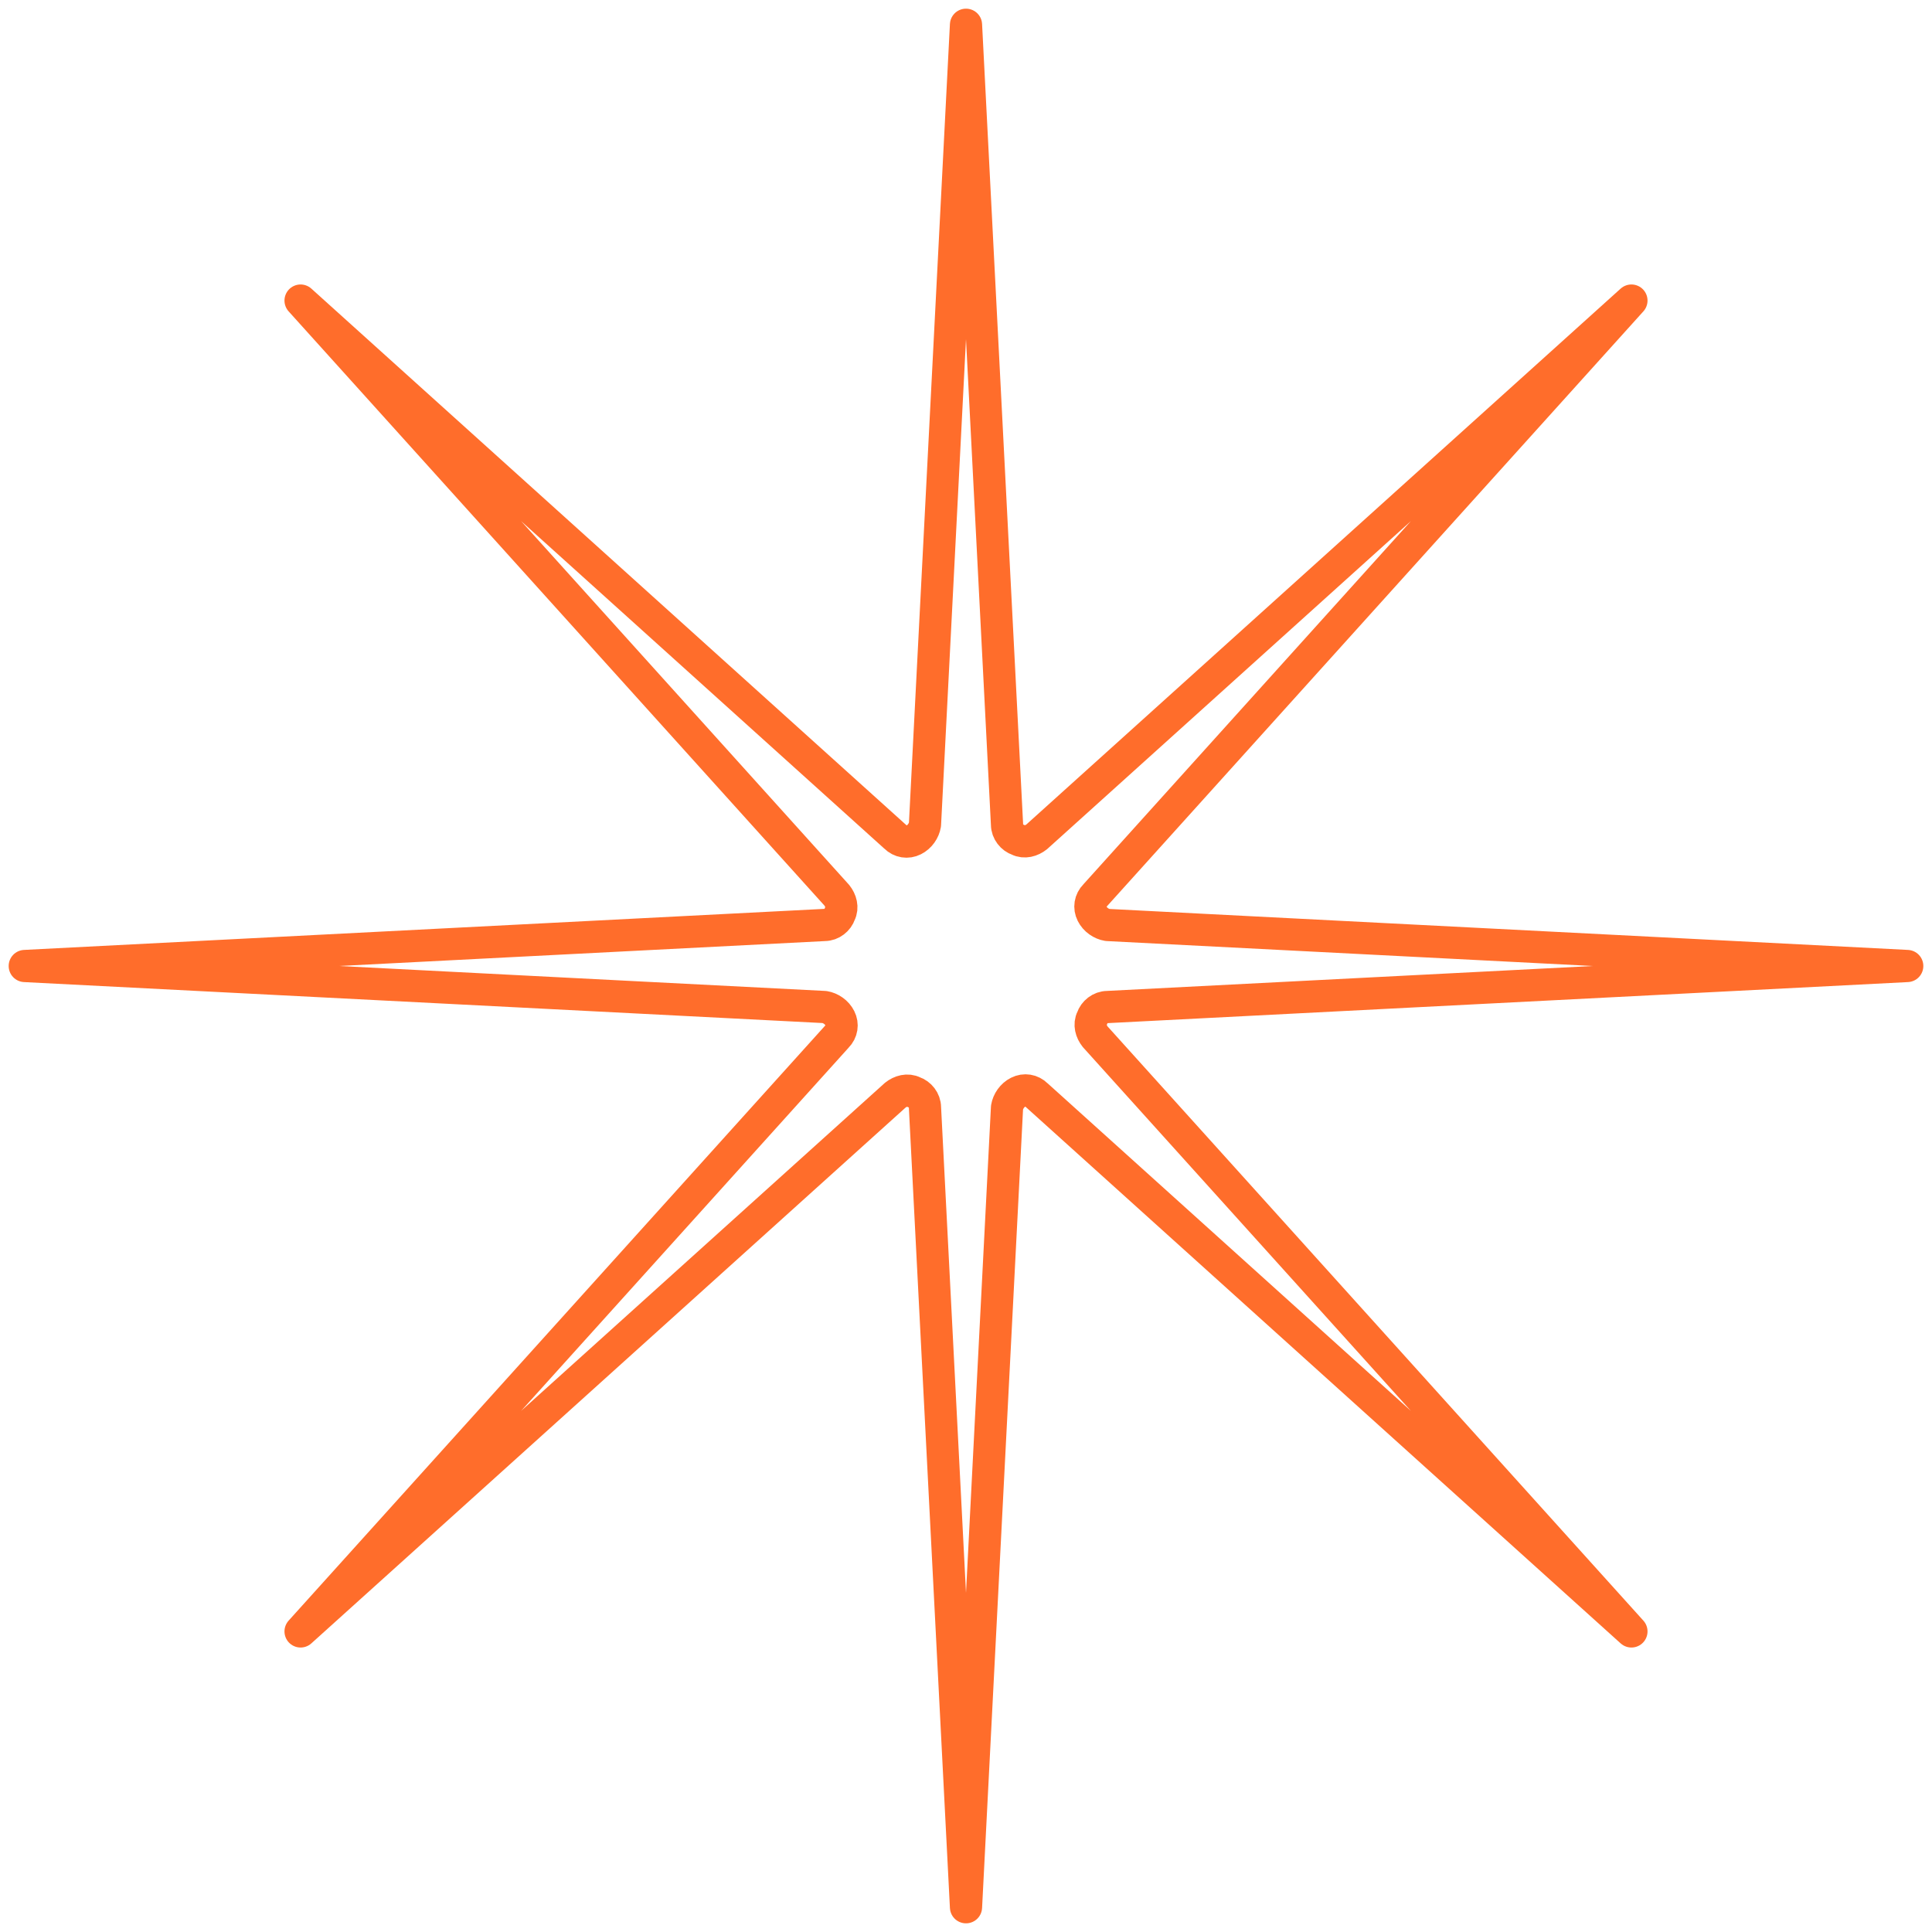<svg width="78" height="78" viewBox="0 0 78 78" fill="none" xmlns="http://www.w3.org/2000/svg">
<path d="M41.856 33.784L65.865 12.135L44.216 36.144C44.009 36.351 43.967 36.641 44.092 36.889C44.216 37.137 44.464 37.303 44.712 37.344L77 39L44.712 40.656C44.423 40.656 44.174 40.863 44.092 41.111C43.967 41.359 44.05 41.649 44.216 41.856L65.865 65.865L41.856 44.216C41.649 44.009 41.359 43.967 41.111 44.092C40.863 44.216 40.697 44.464 40.656 44.712L39 77L37.344 44.712C37.344 44.423 37.137 44.174 36.889 44.092C36.641 43.967 36.351 44.05 36.144 44.216L12.135 65.865L33.784 41.856C33.991 41.649 34.033 41.359 33.908 41.111C33.784 40.863 33.536 40.697 33.288 40.656L1 39L33.288 37.344C33.577 37.344 33.826 37.137 33.908 36.889C34.033 36.641 33.95 36.351 33.784 36.144L12.135 12.135L36.144 33.784C36.351 33.991 36.641 34.033 36.889 33.908C37.137 33.784 37.303 33.536 37.344 33.288L39 1L40.656 33.288C40.656 33.577 40.863 33.826 41.111 33.908C41.359 34.033 41.649 33.95 41.856 33.784Z" stroke="#FF6D2B" stroke-width="1.3" stroke-linejoin="round"/>
</svg>
